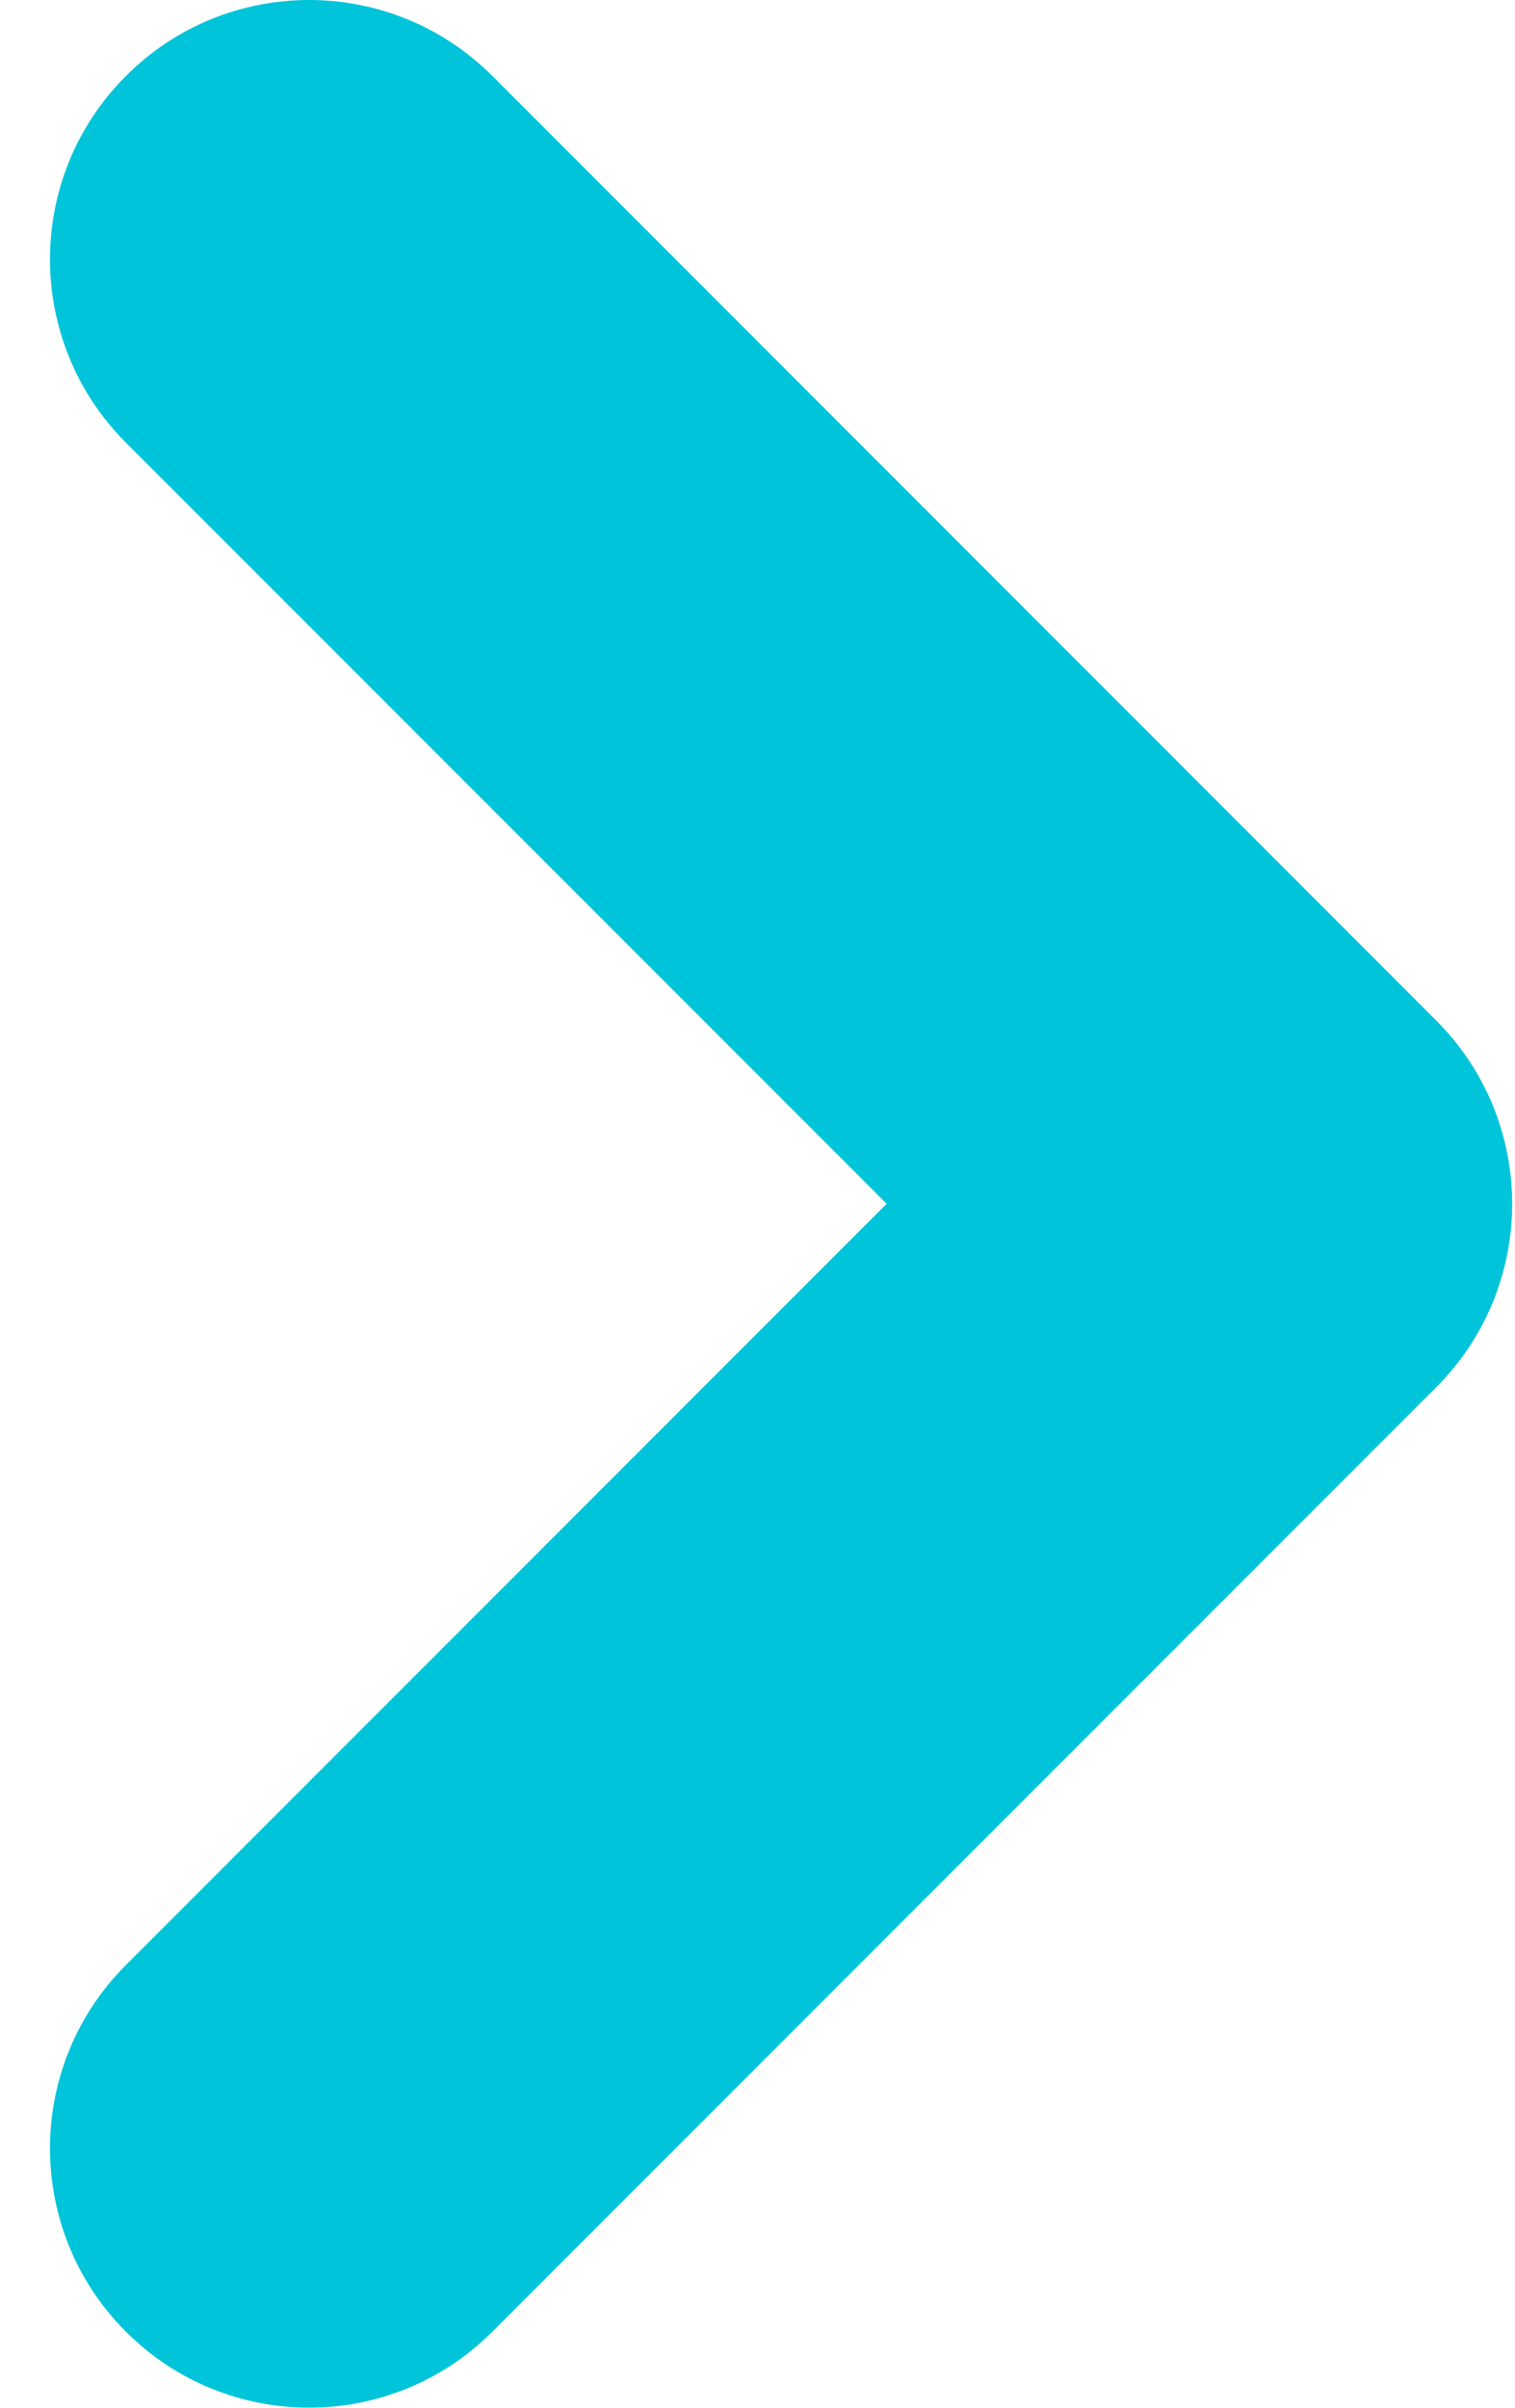 <svg width="17" height="27" viewBox="0 0 17 27" fill="none" xmlns="http://www.w3.org/2000/svg">
<path fill-rule="evenodd" clip-rule="evenodd" d="M1.413 0.852C2.548 -0.284 4.389 -0.284 5.525 0.852L16.116 11.444C17.252 12.579 17.252 14.42 16.116 15.556L5.525 26.147C4.389 27.283 2.548 27.283 1.413 26.147C0.277 25.012 0.277 23.171 1.413 22.035L9.949 13.499L1.413 4.964C0.277 3.828 0.277 1.987 1.413 0.852Z" fill="#00C4D9"/>
</svg>
